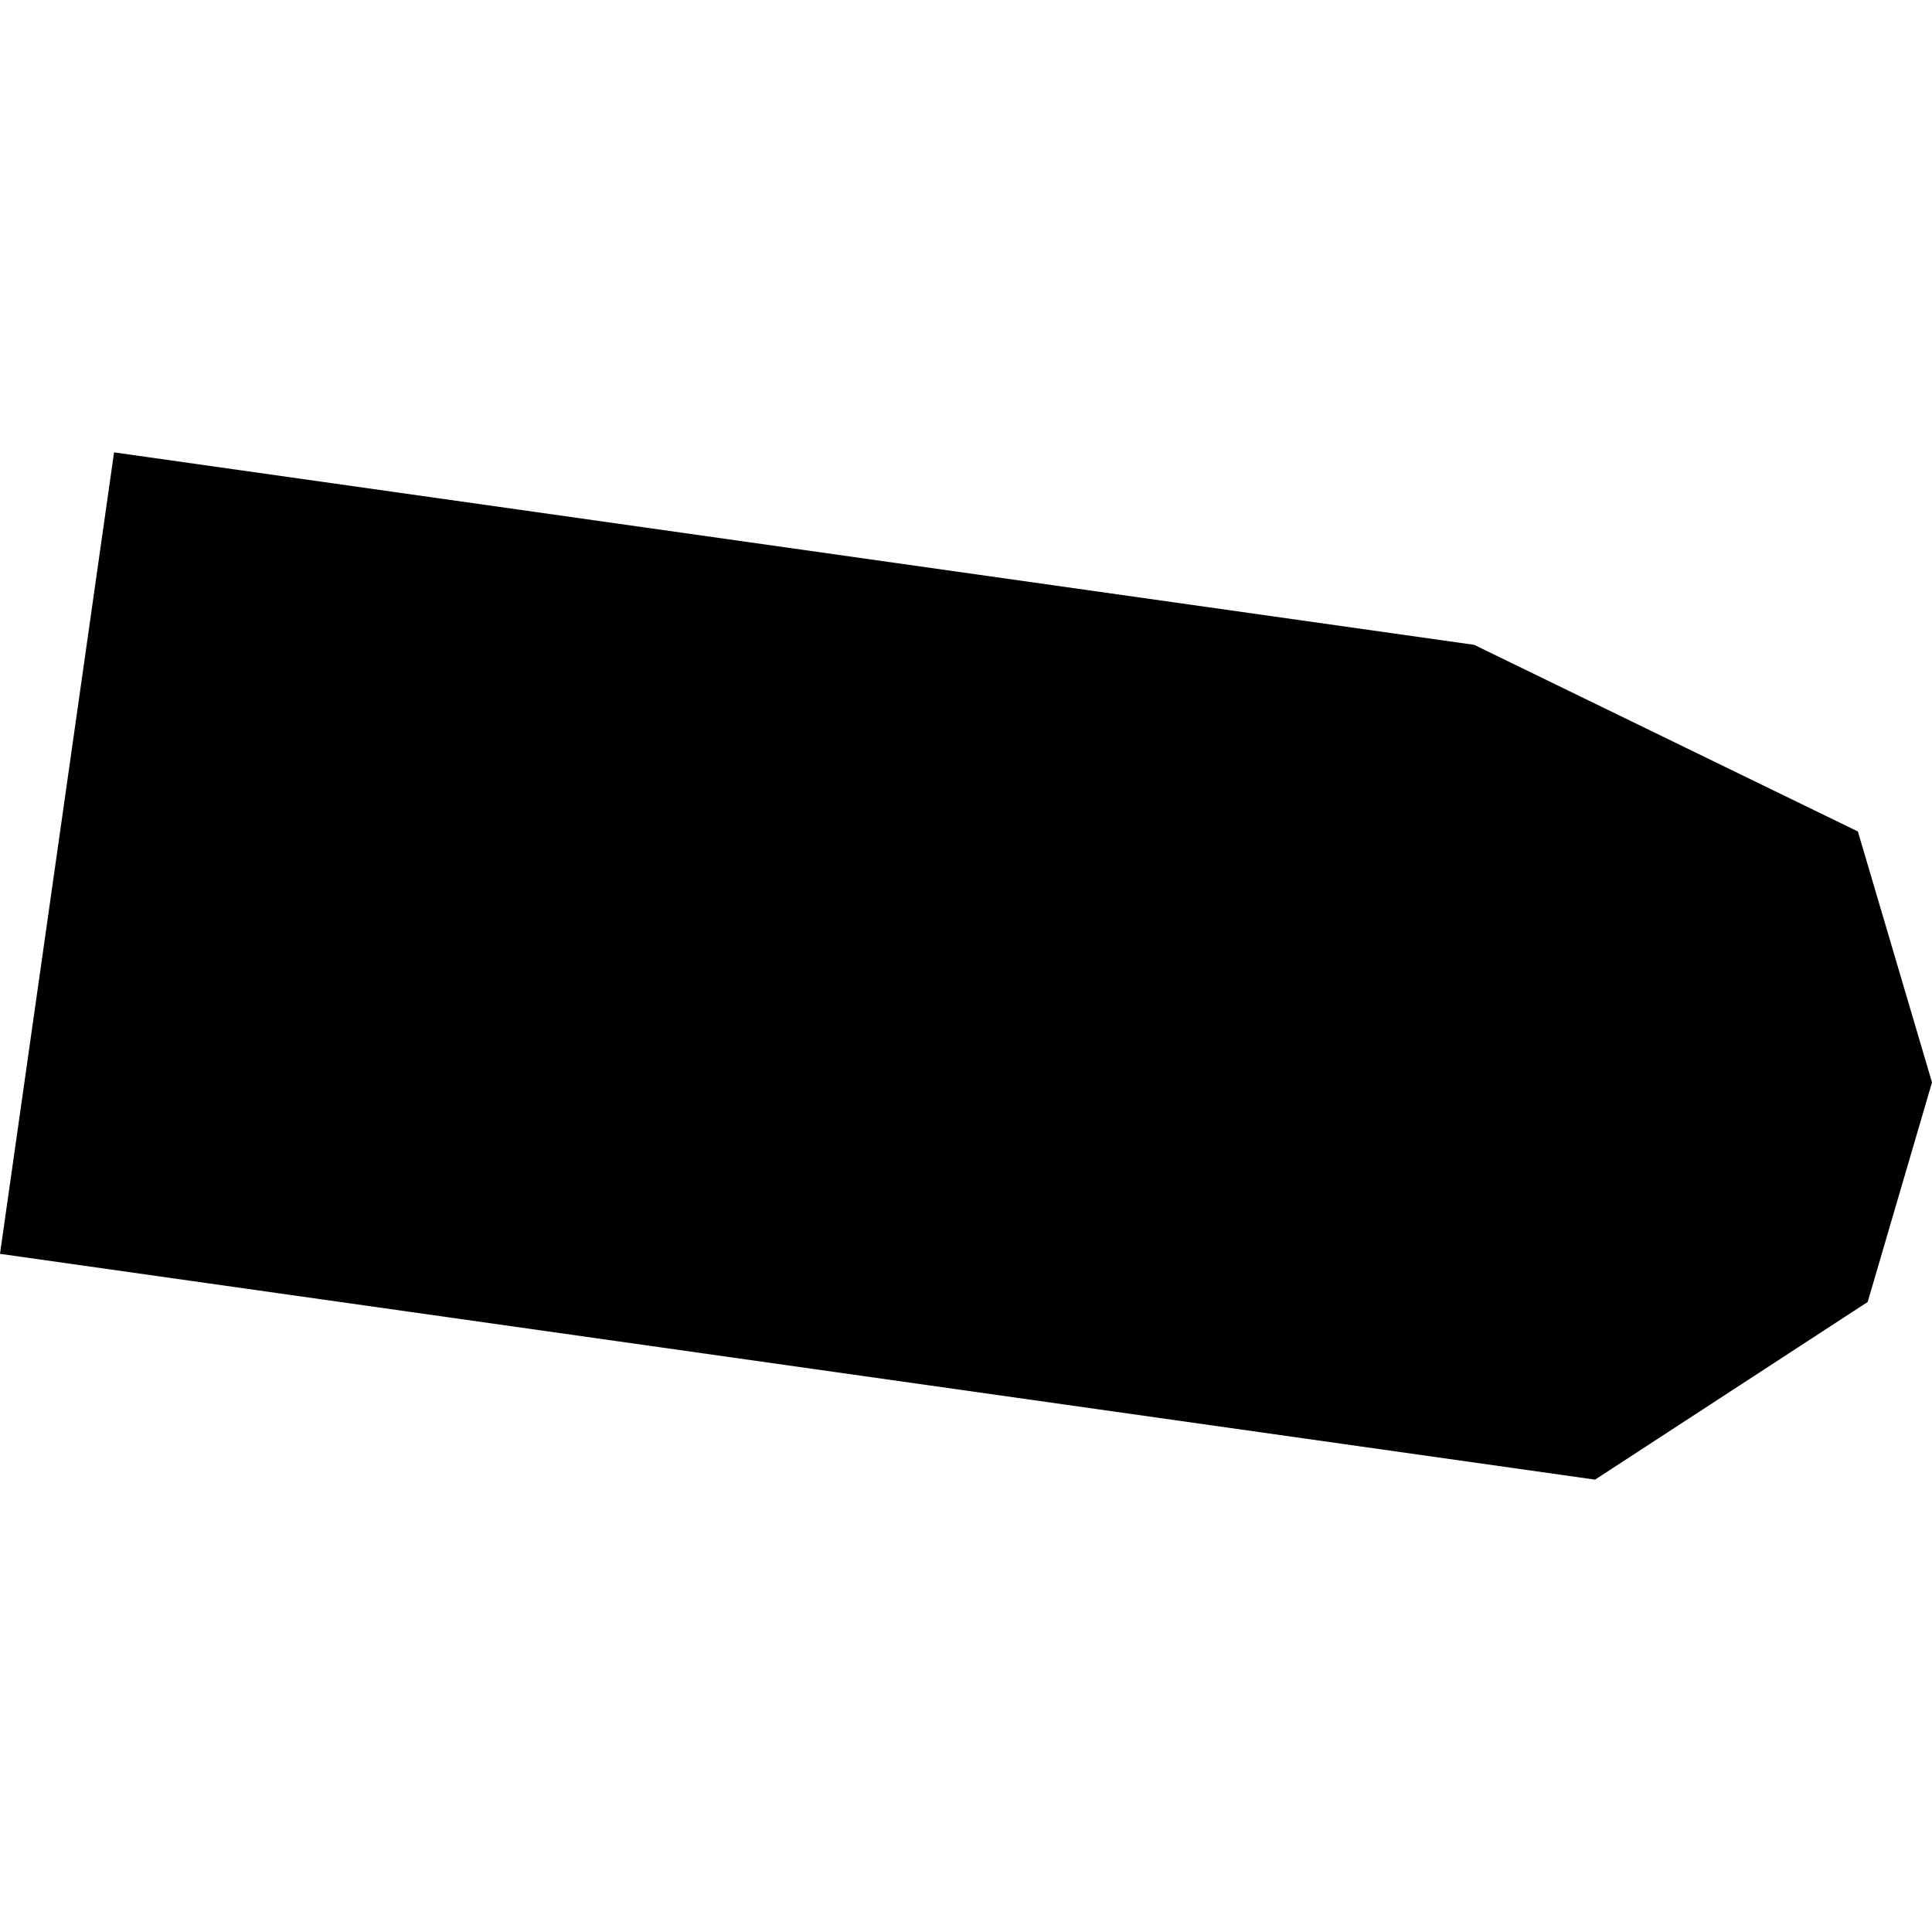 <?xml version="1.0" encoding="utf-8" standalone="no"?>
<!DOCTYPE svg PUBLIC "-//W3C//DTD SVG 1.1//EN"
  "http://www.w3.org/Graphics/SVG/1.1/DTD/svg11.dtd">
<!-- Created with matplotlib (https://matplotlib.org/) -->
<svg height="288pt" version="1.1" viewBox="0 0 288 288" width="288pt" xmlns="http://www.w3.org/2000/svg" xmlns:xlink="http://www.w3.org/1999/xlink">
 <defs>
  <style type="text/css">
*{stroke-linecap:butt;stroke-linejoin:round;}
  </style>
 </defs>
 <g id="figure_1">
  <g id="patch_1">
   <path d="M 0 288 
L 288 288 
L 288 0 
L 0 0 
z
" style="fill:none;opacity:0;"/>
  </g>
  <g id="axes_1">
   <g id="PatchCollection_1">
    <path clip-path="url(#pd1a0c63154)" d="M 0 186.907 
L 17.003 67.433 
L 219.751 96.124 
L 276.951 123.946 
L 288 161.349 
L 278.41 194.083 
L 237.773 220.567 
L 0 186.907 
"/>
   </g>
  </g>
 </g>
 <defs>
  <clipPath id="pd1a0c63154">
   <rect height="153.134" width="288" x="0" y="67.433"/>
  </clipPath>
 </defs>
</svg>
